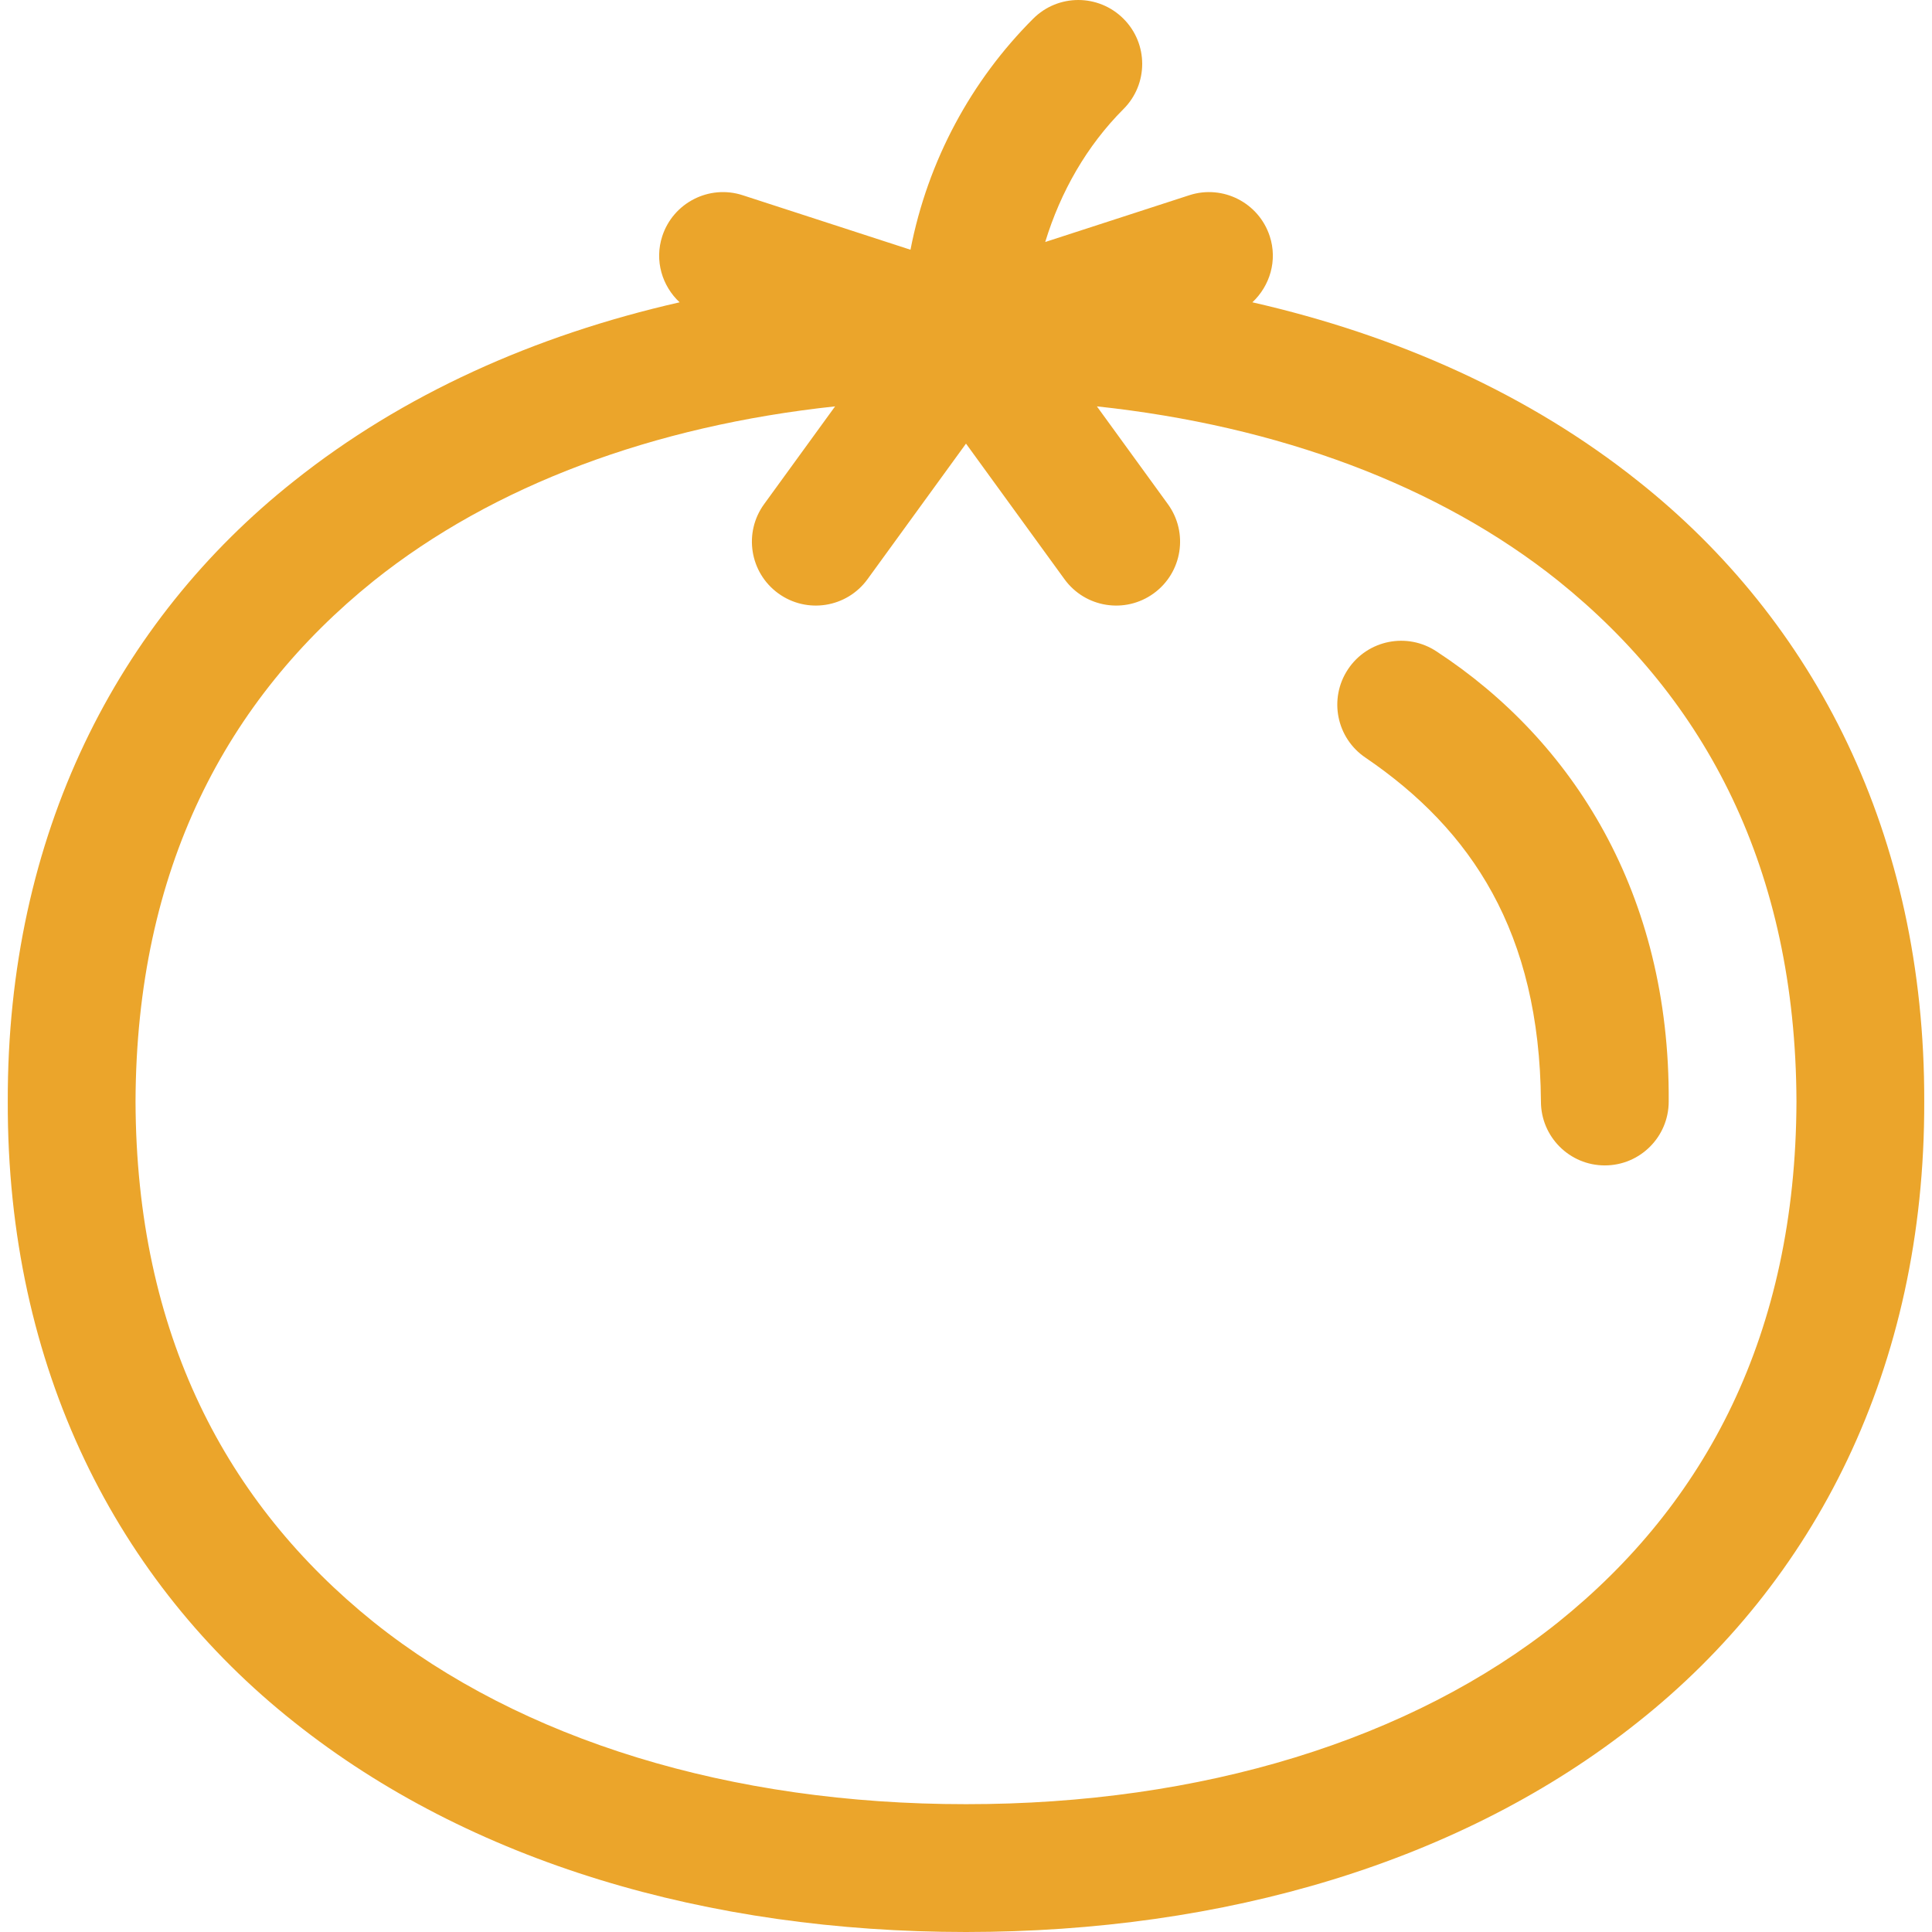 <?xml version="1.0" encoding="UTF-8"?> <svg xmlns="http://www.w3.org/2000/svg" xmlns:xlink="http://www.w3.org/1999/xlink" version="1.1" id="Layer_1" x="0px" y="0px" viewBox="0 0 512.004 512.004" style="enable-background:new 0 0 512.004 512.004;" xml:space="preserve"><g><g><g><path d="M434.067,127.467c-28.729-22.889-63.672-38.582-102.17-47.352c4.639-4.351,6.704-11.072,4.605-17.505 c-2.895-8.888-12.443-13.764-21.331-10.869l-38.176,12.392c4.097-13.391,11.055-25.53,20.739-35.23 c6.619-6.603,6.619-17.336,0-23.938c-6.619-6.619-17.336-6.619-23.938,0c-16.354,16.337-27.917,37.55-32.505,61.217 l-44.457-14.441c-8.888-2.895-18.436,1.981-21.331,10.869c-2.099,6.45-0.034,13.171,4.605,17.505 c-38.515,8.753-73.44,24.463-102.17,47.352C31.144,164.542,1.873,221.172,2.059,291.92 c-0.203,70.749,29.085,127.378,75.878,164.454c46.726,37.211,109.737,55.614,178.065,55.63 c68.345-0.017,131.356-18.419,178.065-55.63c46.776-37.076,76.064-93.705,75.878-164.454 C510.131,221.172,480.86,164.542,434.067,127.467z M412.956,429.896c-39.124,31.269-94.619,48.266-156.954,48.232 c-62.352,0.017-117.846-16.963-156.954-48.232c-39.056-31.404-62.944-76.352-63.13-137.976 c0.203-61.64,24.074-106.588,63.13-137.993c31.675-25.327,74.185-41.088,122.265-46.235l-18.809,25.902 c-5.502,7.568-3.826,18.148,3.741,23.651c7.568,5.502,18.148,3.826,23.651-3.741l26.105-35.941l26.105,35.941 c5.502,7.568,16.083,9.244,23.651,3.741c7.568-5.502,9.243-16.083,3.741-23.651l-18.809-25.902 c48.08,5.147,90.59,20.908,122.265,46.235c39.056,31.404,62.927,76.352,63.13,137.993 C475.9,353.544,452.012,398.492,412.956,429.896z" fill="#000000" style="fill: rgb(235, 165, 43);"></path><path d="M380.722,172.652c-7.788-5.18-18.301-3.081-23.481,4.706s-3.081,18.284,4.706,23.481 c28.001,19.08,46.065,46.201,46.421,91.081c0,9.345,7.584,16.93,16.93,16.93s16.93-7.584,16.93-16.93 C442.566,236.933,416.917,196.336,380.722,172.652z" fill="#000000" style="fill: rgb(235, 165, 43);"></path></g></g></g></svg> 